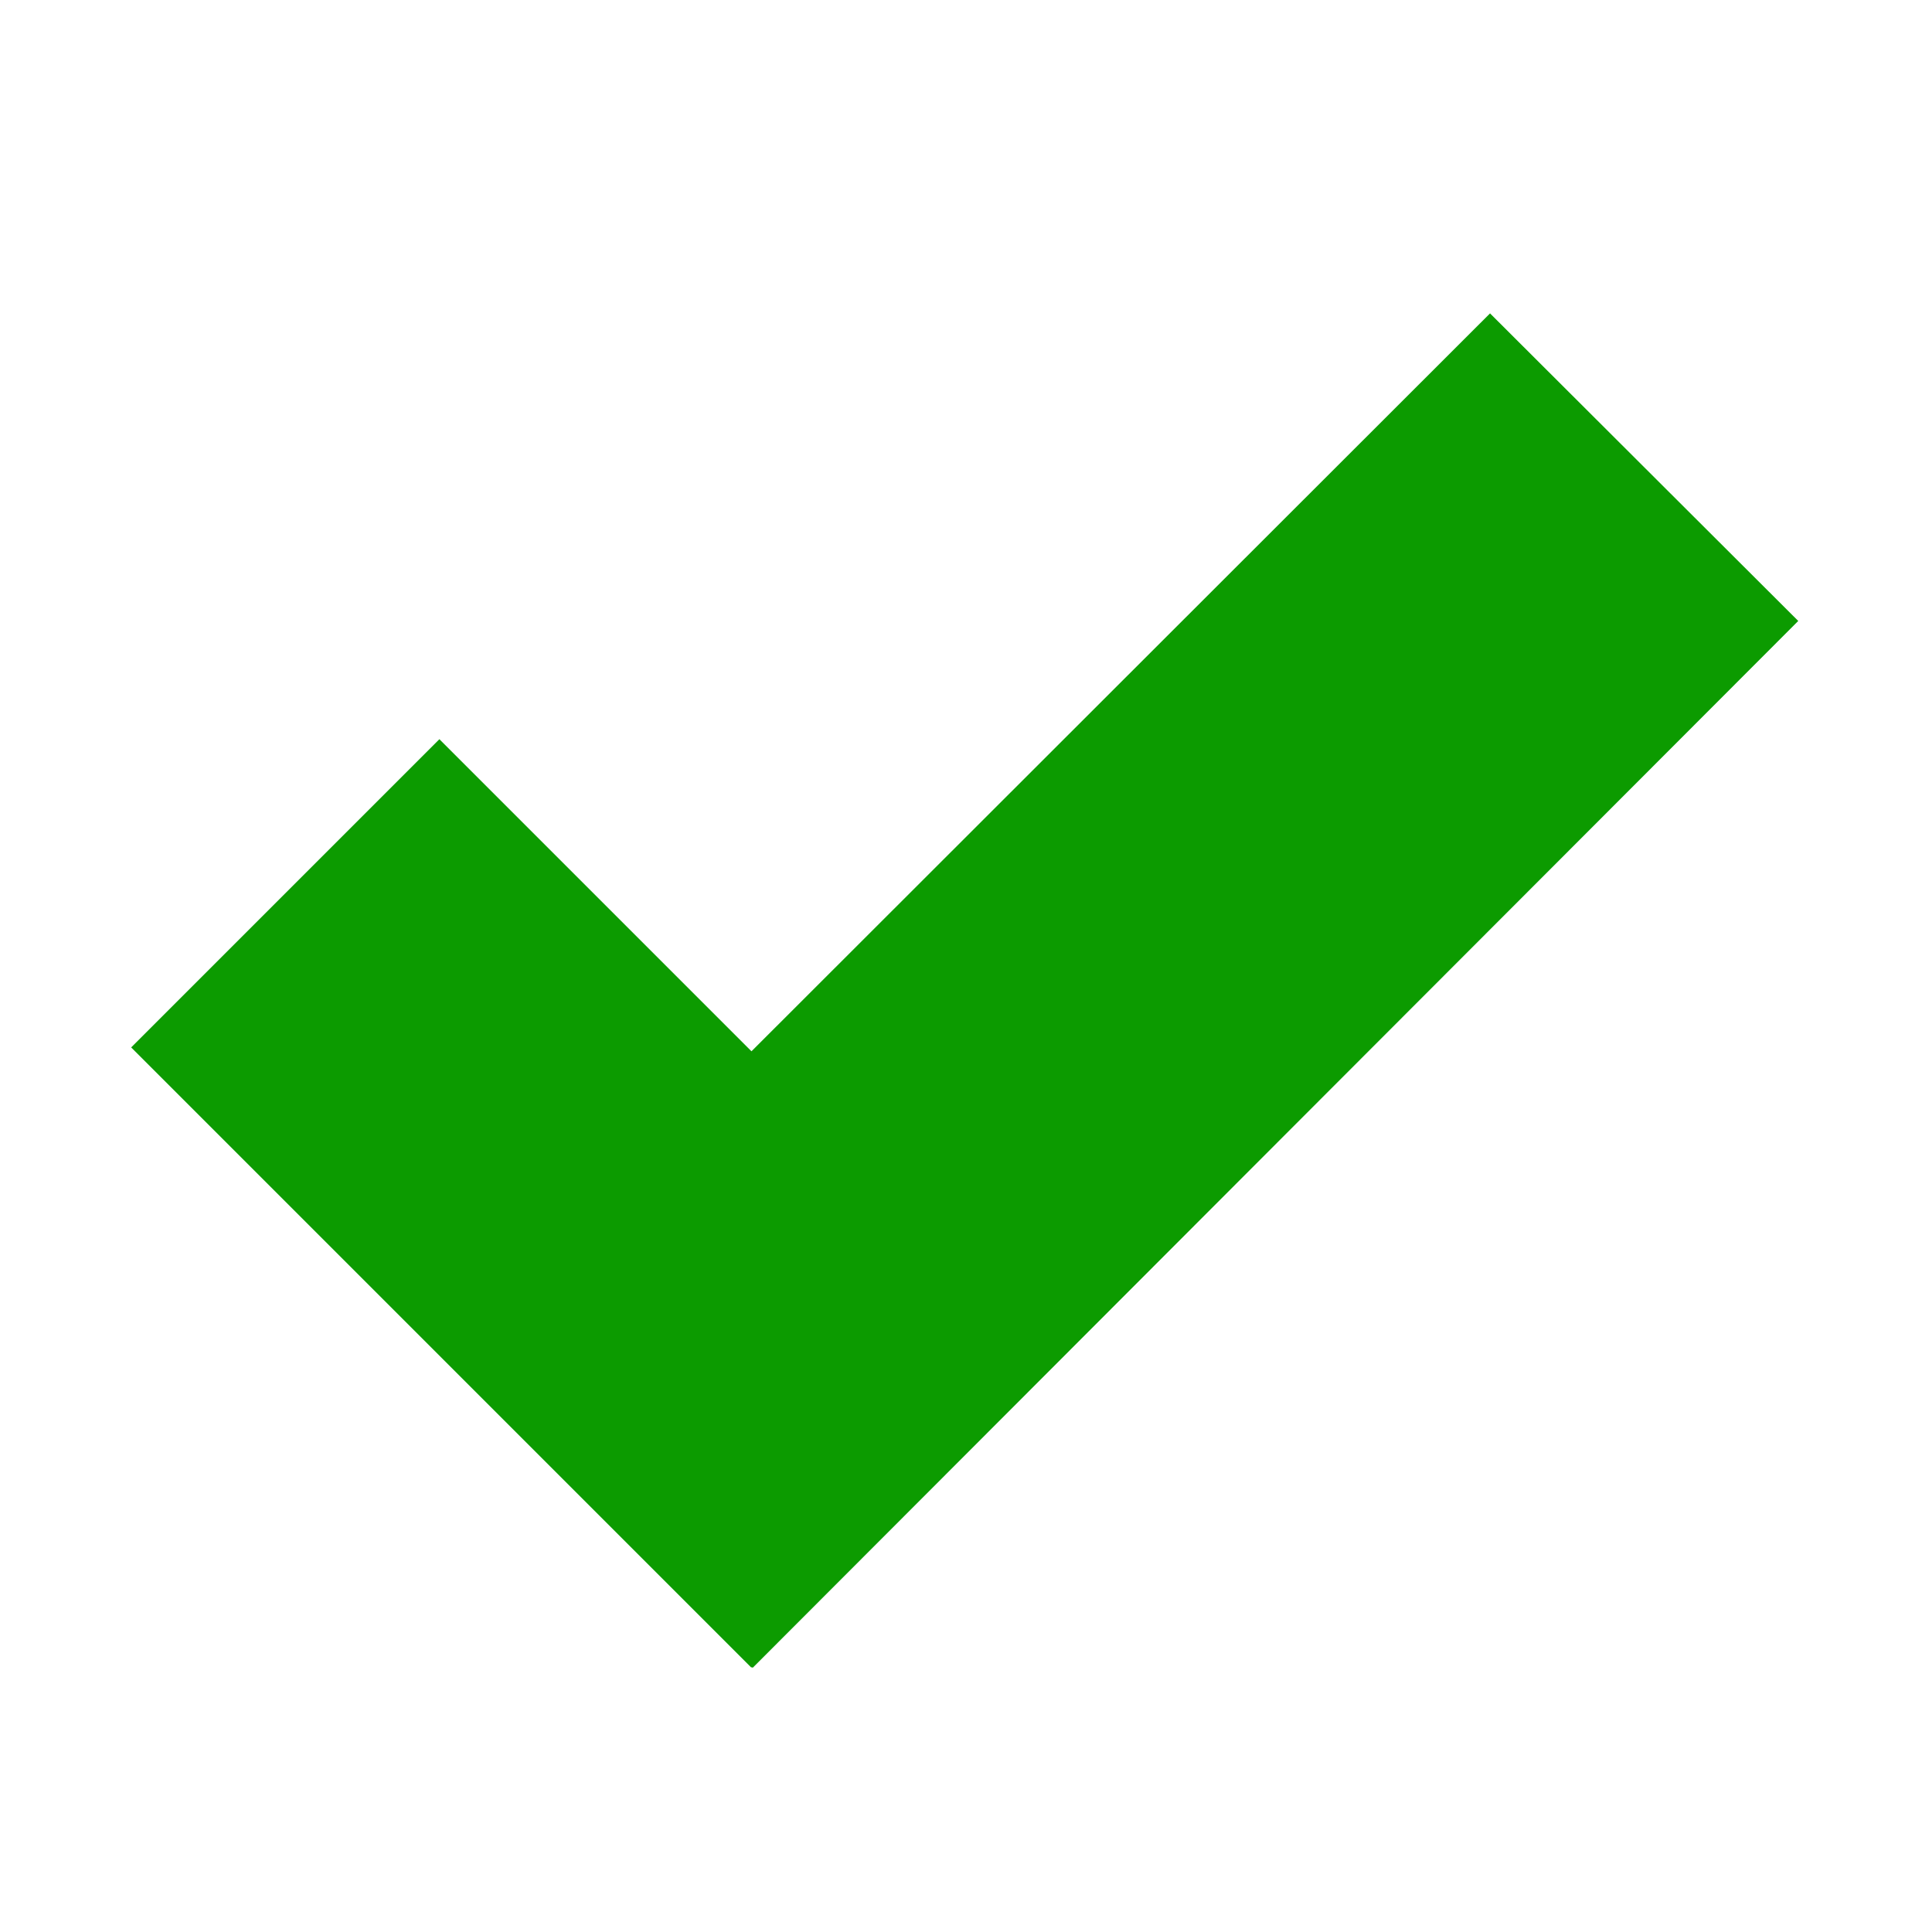 <?xml version="1.0" encoding="utf-8"?>
<!-- Generator: Adobe Illustrator 19.2.1, SVG Export Plug-In . SVG Version: 6.00 Build 0)  -->
<svg version="1.1" id="Calque_1" xmlns="http://www.w3.org/2000/svg" xmlns:xlink="http://www.w3.org/1999/xlink" x="0px" y="0px"
	 width="299px" height="299px" viewBox="0 0 299 299" style="enable-background:new 0 0 299 299;" xml:space="preserve">
<style type="text/css">
	.st0{fill:#0C9B00;}
</style>
<polygon class="st0" points="278.3,96.1 230.6,48.5 116.3,162.7 68,114.4 20.3,162.1 116.3,258.1 116.3,258 116.5,258.1 "/>
</svg>
